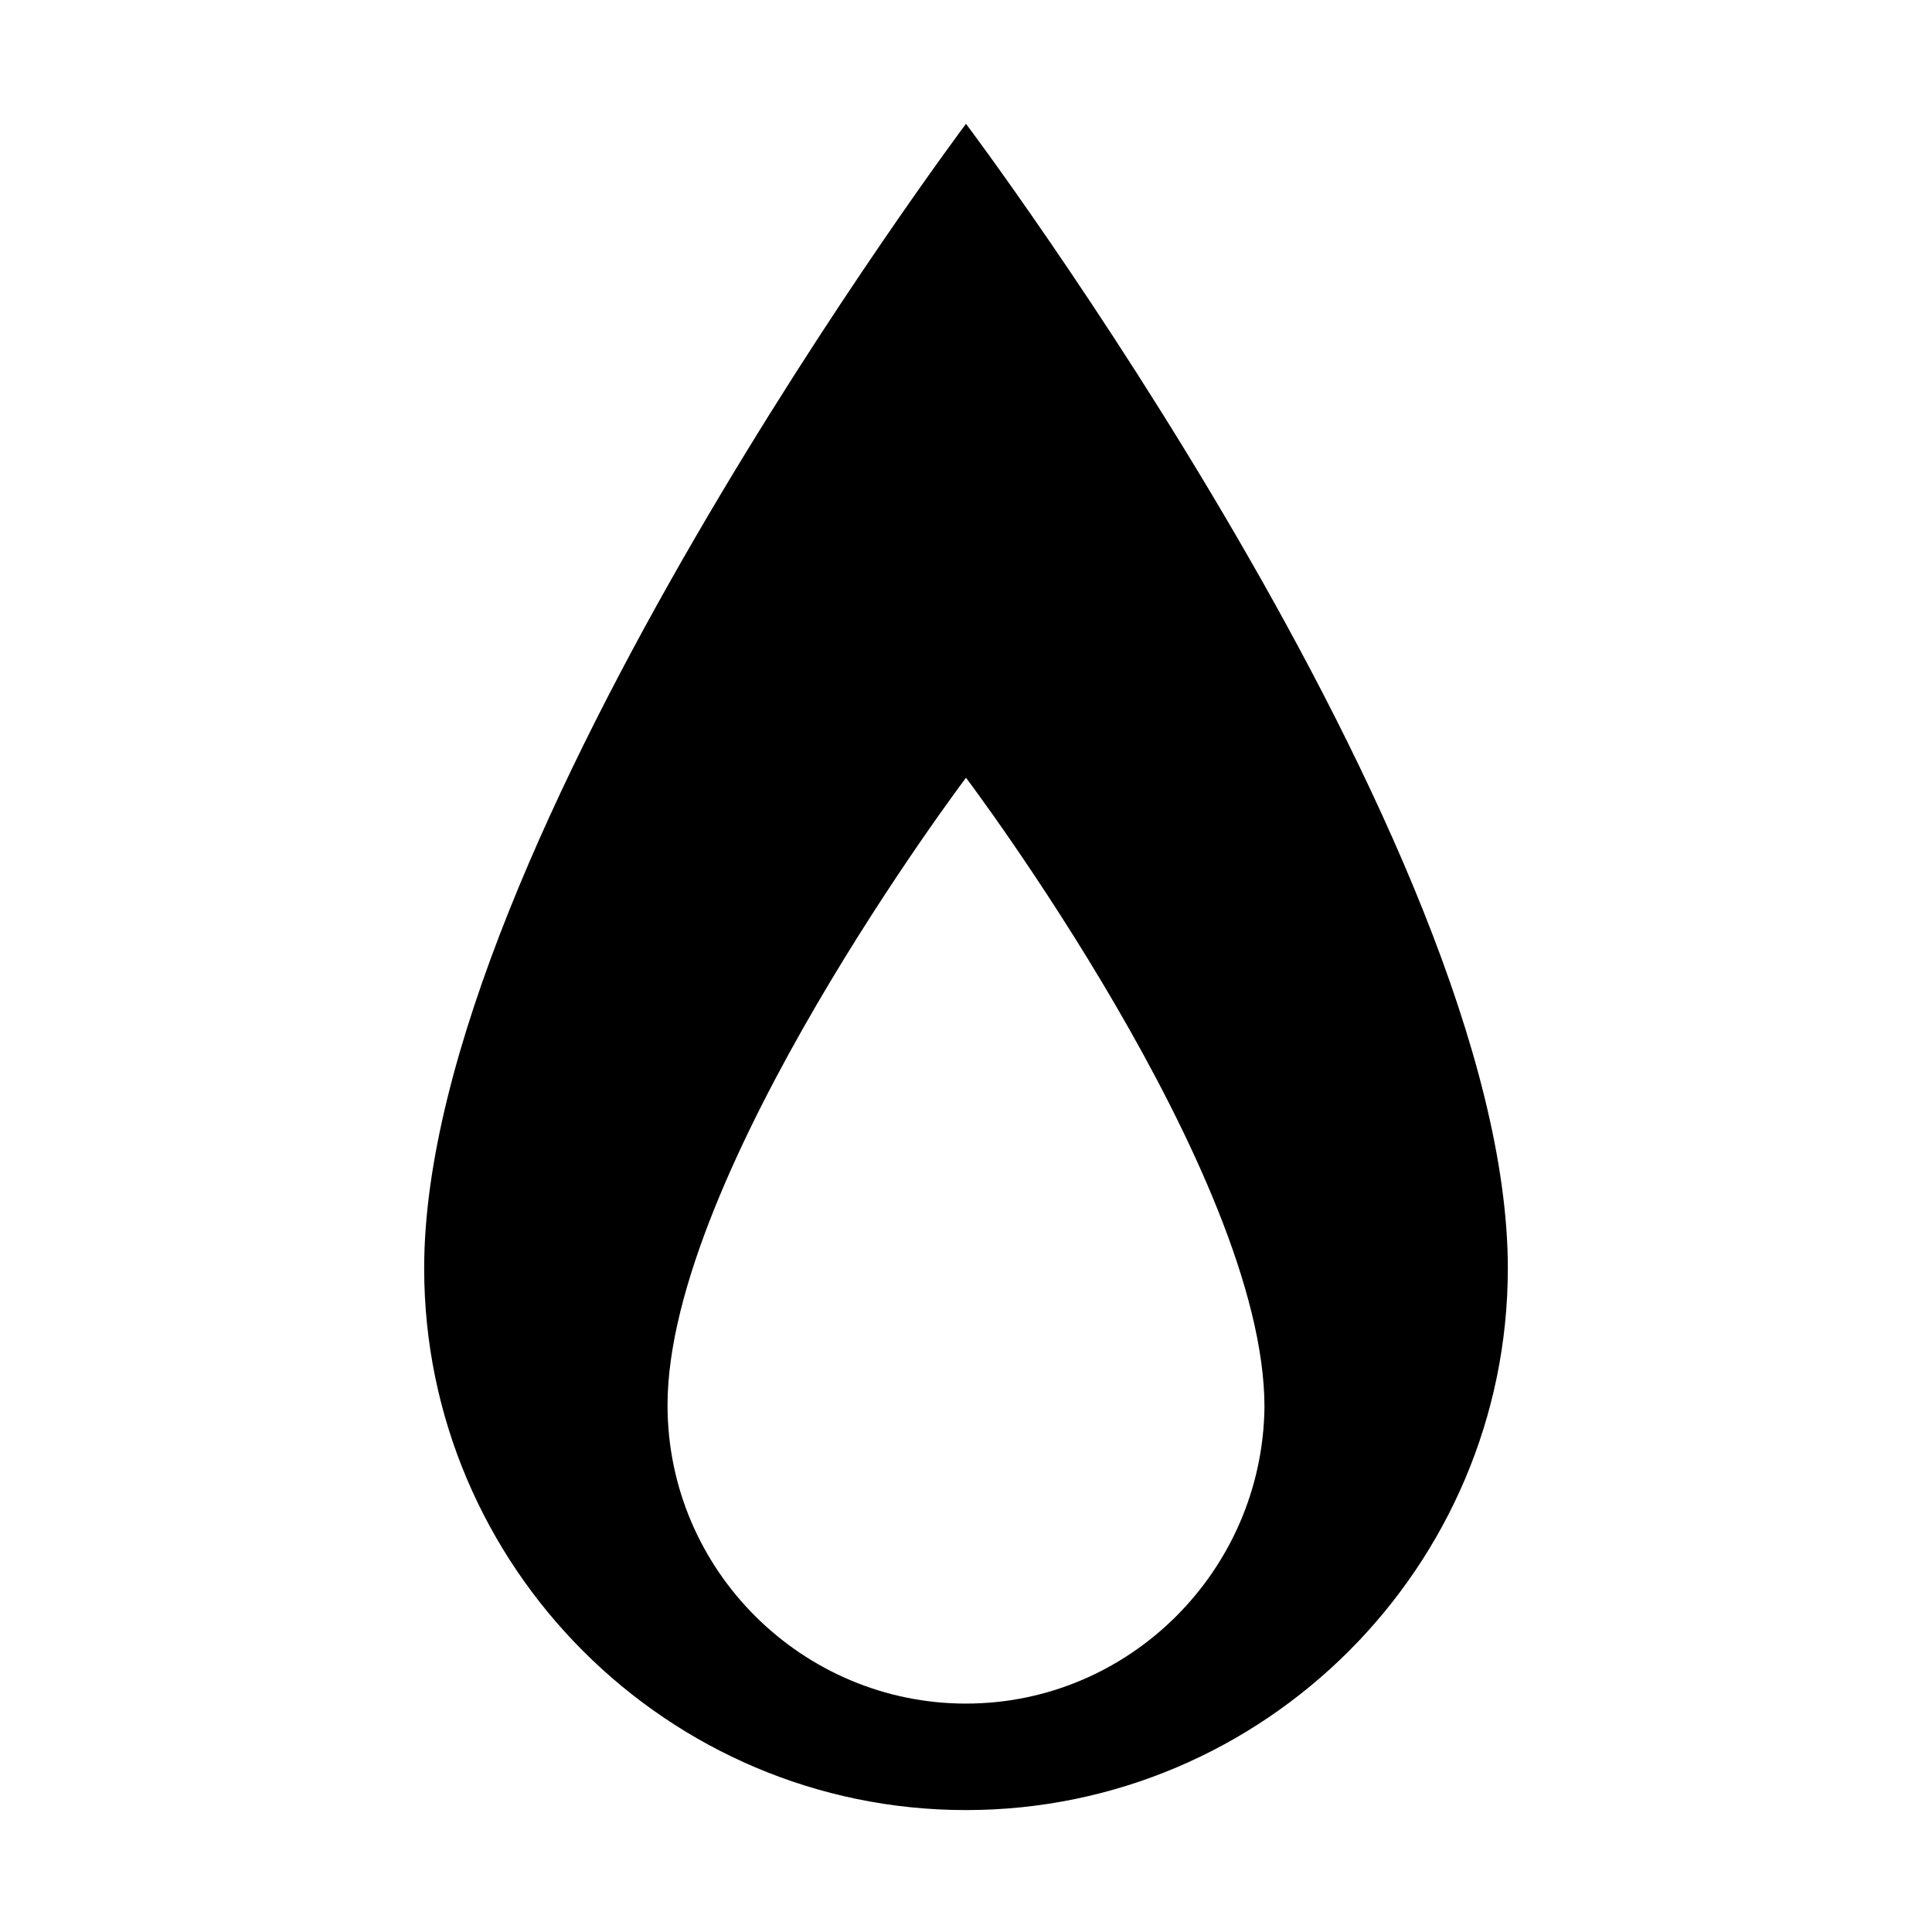 <?xml version="1.0" encoding="UTF-8"?>
<!-- Uploaded to: SVG Repo, www.svgrepo.com, Generator: SVG Repo Mixer Tools -->
<svg fill="#000000" width="800px" height="800px" version="1.1" viewBox="144 144 512 512" xmlns="http://www.w3.org/2000/svg">
 <path d="m400 176.81s-143.59 191.45-143.59 303.29c0 79.098 64.488 143.59 143.59 143.59s143.59-64.488 143.59-143.59c0-112.35-143.59-303.29-143.59-303.29zm0 418.66c-43.328 0-79.098-35.266-79.098-79.098 0-61.465 79.098-166.26 79.098-166.26s79.098 104.79 79.098 166.76c-0.504 43.328-35.773 78.594-79.098 78.594z"/>
</svg>